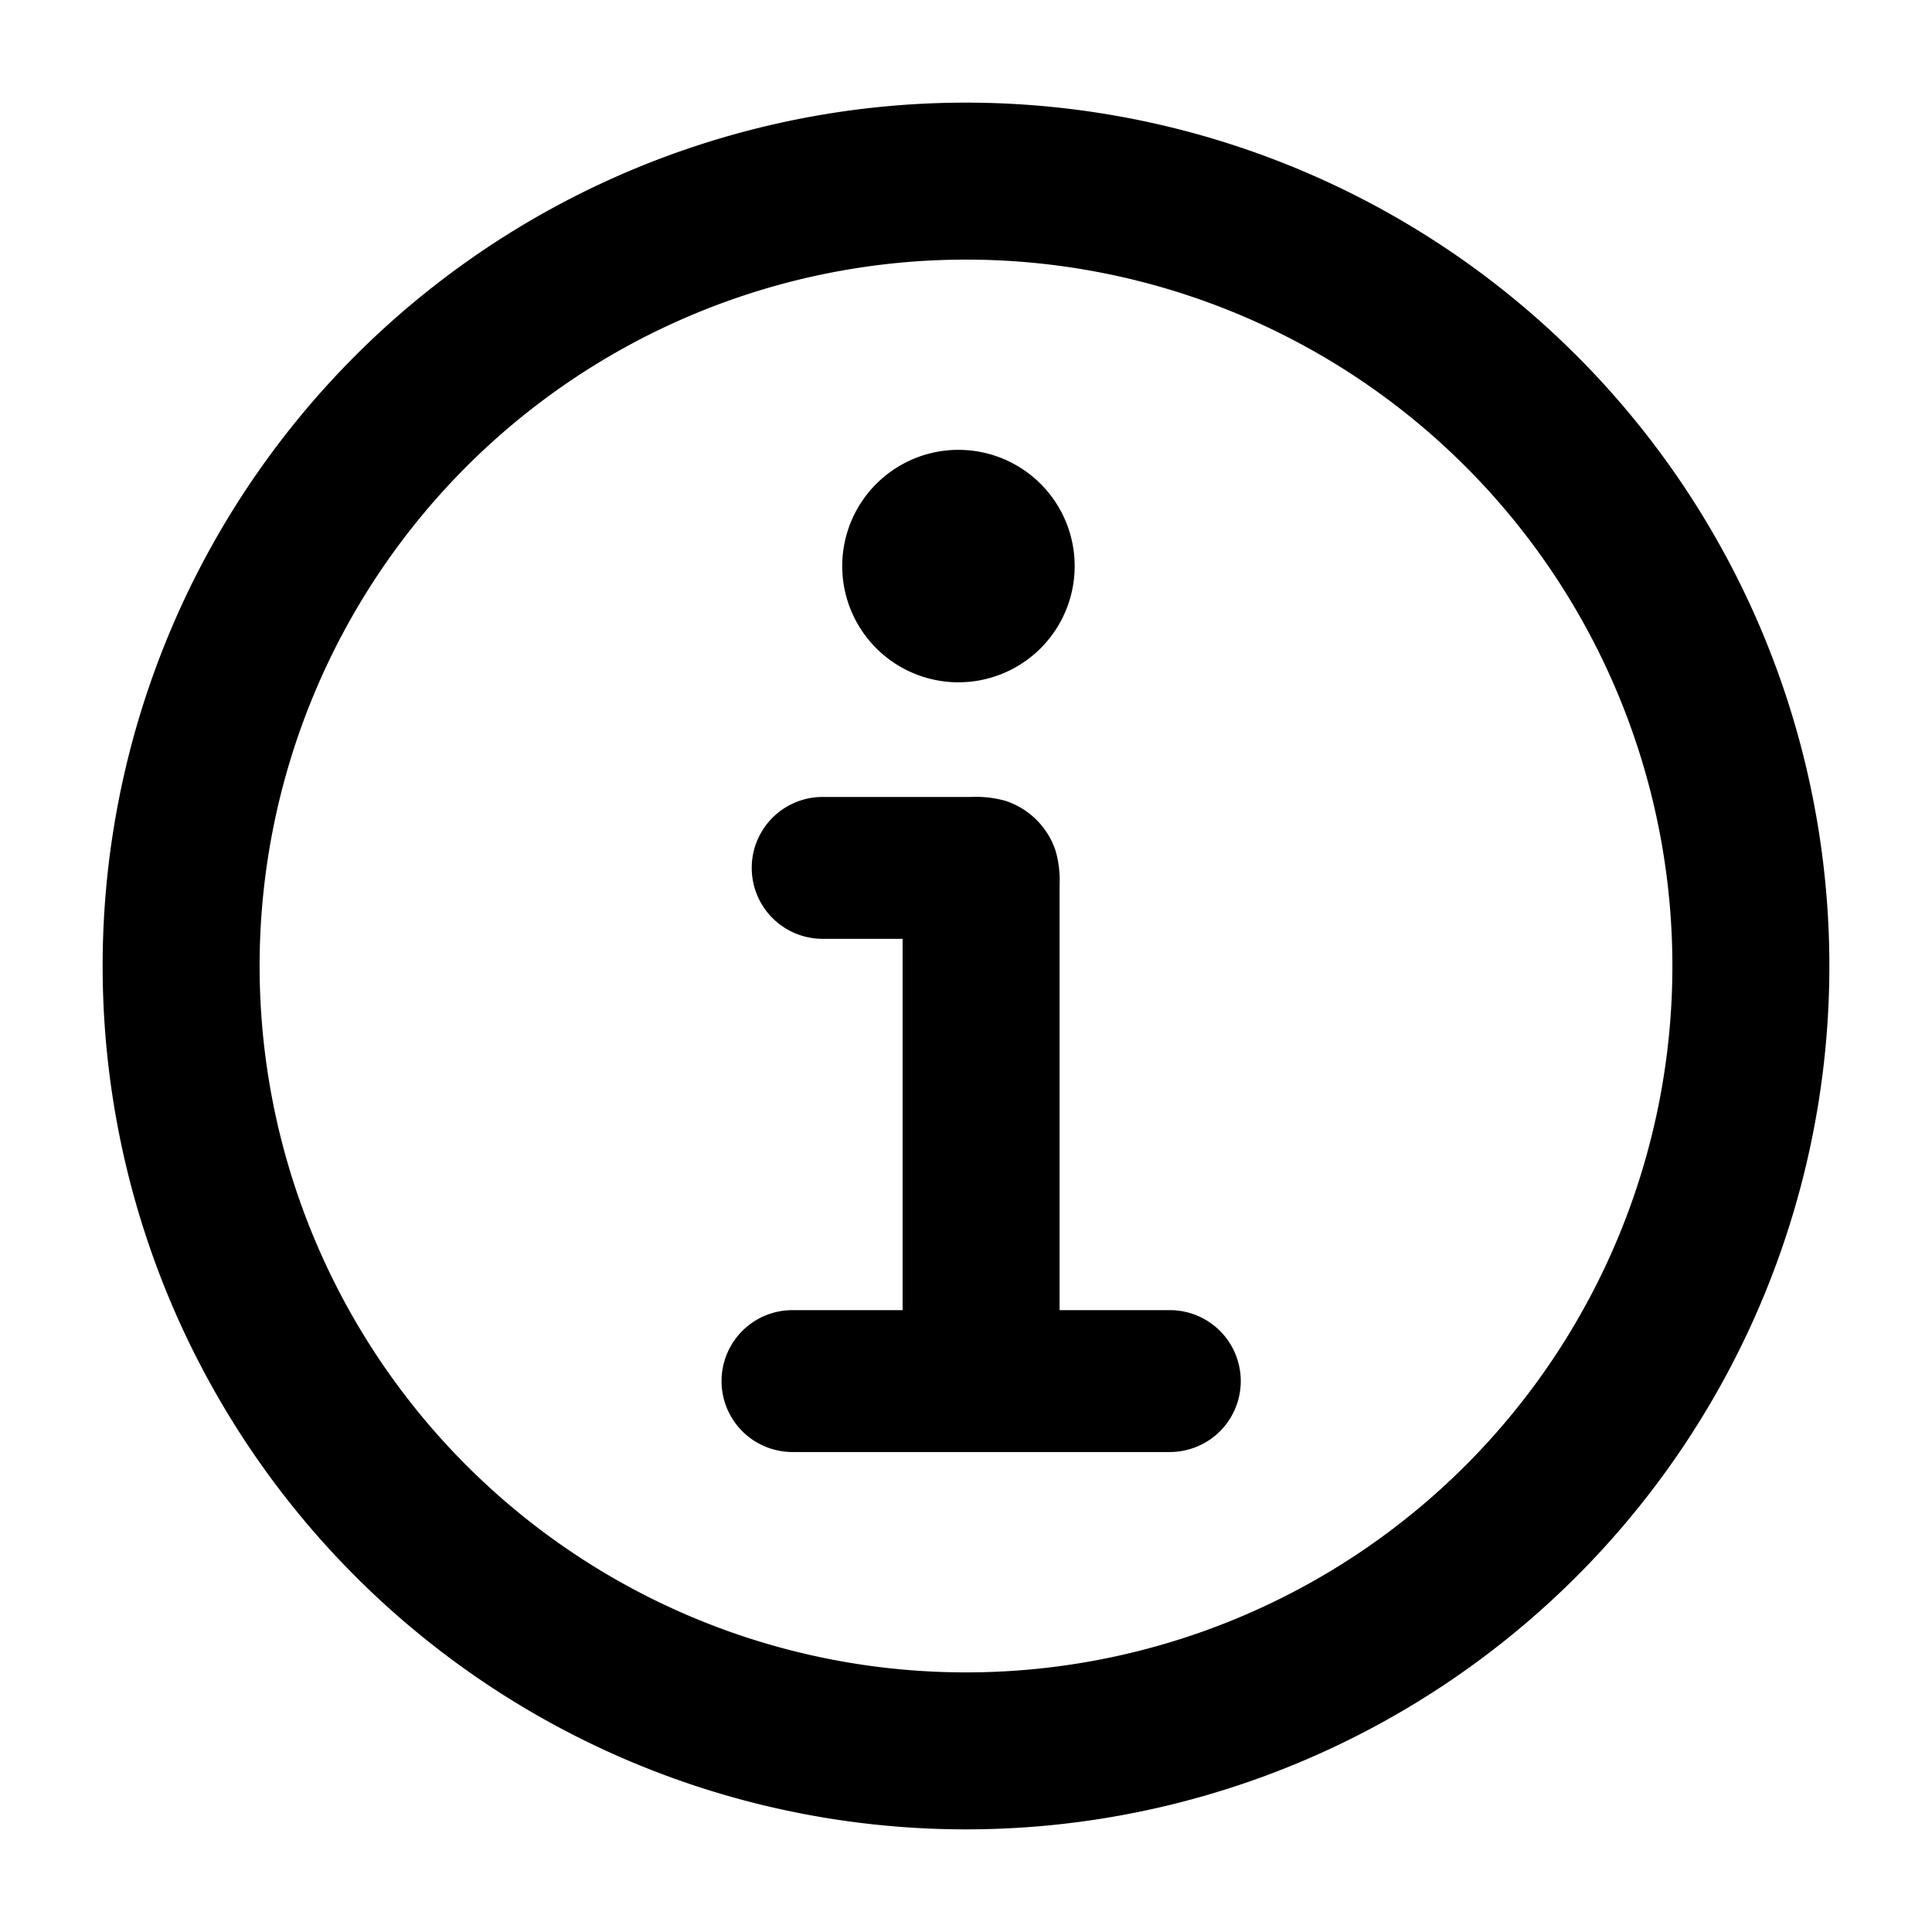 <svg width="16" height="16" fill="none" xmlns="http://www.w3.org/2000/svg"><g clip-path="url(#info-compact__a)" fill="#000"><path d="M7.475 10.85V7.775h-.662a.587.587 0 1 1 0-1.175h1.232a.903.903 0 0 1 .281.032.65.65 0 0 1 .417.417.893.893 0 0 1 .032.281v3.52h.913a.587.587 0 1 1 0 1.175H6.563a.587.587 0 1 1 0-1.175h.912Zm-.5-6.162a.962.962 0 1 1 1.925 0 .962.962 0 0 1-1.925 0Z"/><path fill-rule="evenodd" clip-rule="evenodd" d="M.85 8a7.15 7.15 0 1 1 14.3 0A7.15 7.15 0 0 1 .85 8ZM8 2.15a5.85 5.85 0 1 0 0 11.7 5.85 5.85 0 0 0 0-11.7Z"/></g><defs><clipPath id="info-compact__a"><path fill="#fff" d="M0 0h16v16H0z"/></clipPath></defs></svg>
